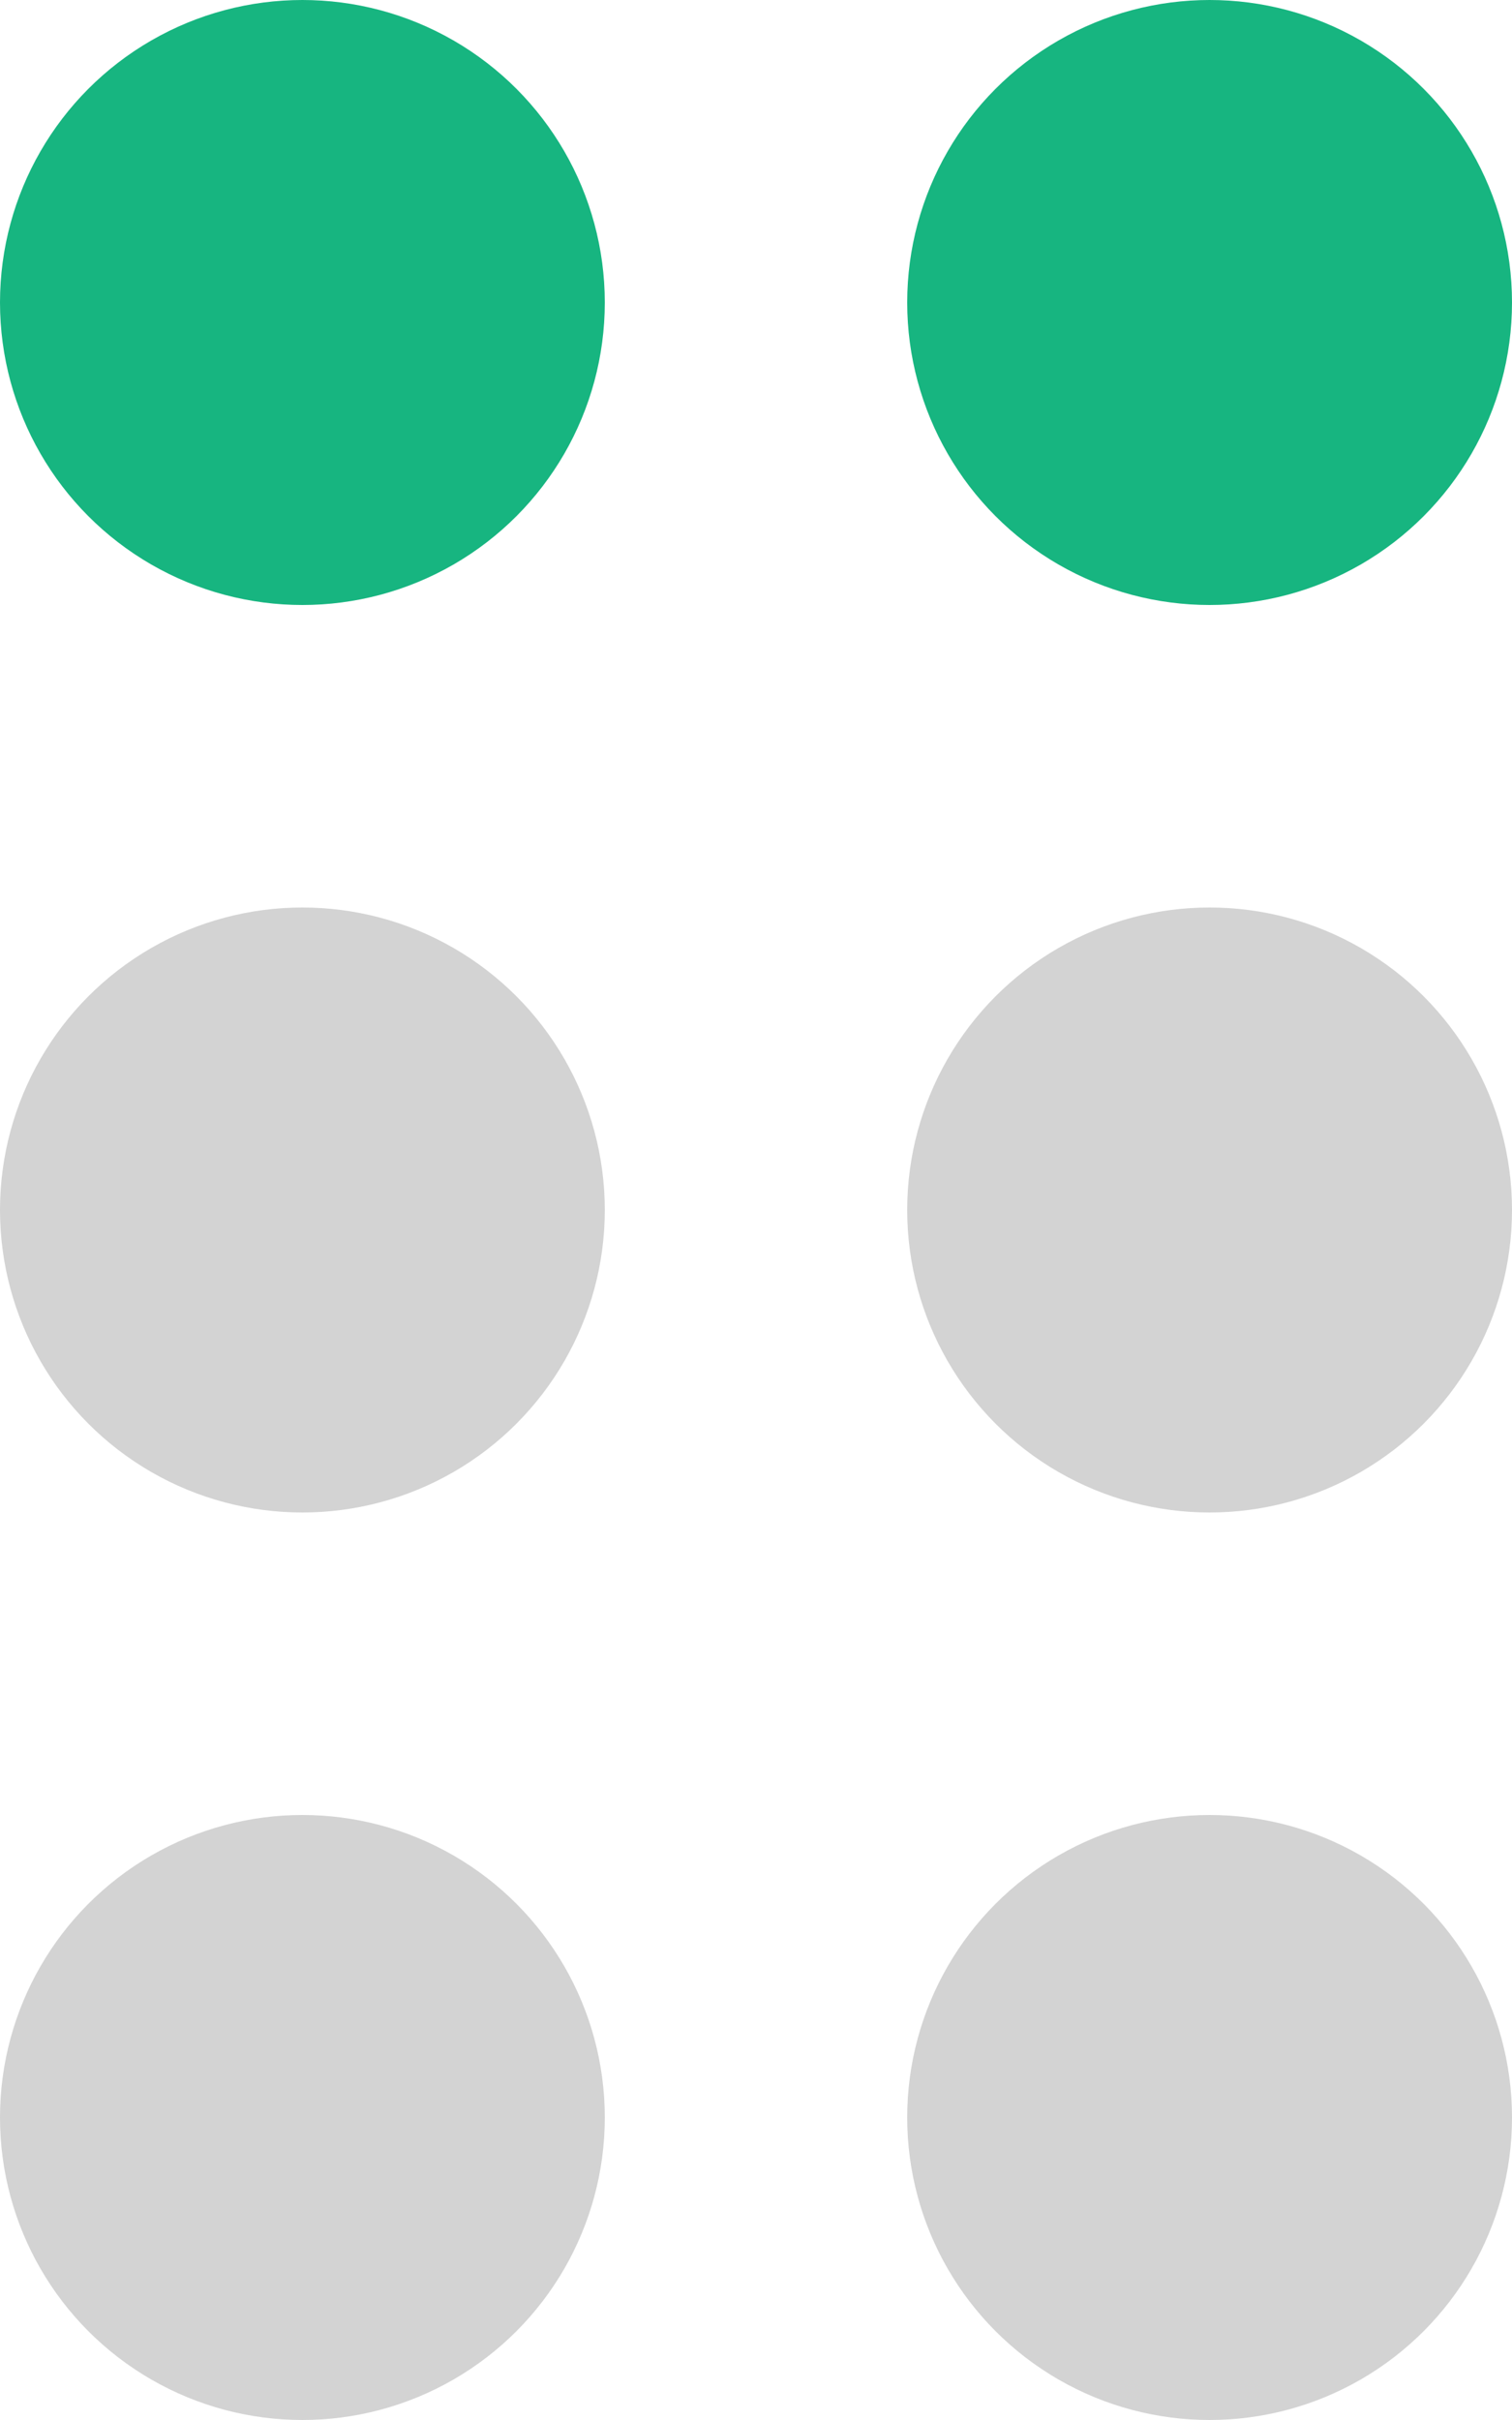 <svg width="25" height="40" viewBox="0 0 25 40" fill="none" xmlns="http://www.w3.org/2000/svg">
<circle cx="5" cy="5" r="5" fill="#17B580"/>
<circle cx="20" cy="5" r="5" fill="#17B580"/>
<circle cx="5" cy="20" r="5" fill="#D3D3D3"/>
<circle cx="20" cy="20" r="5" fill="#D3D3D3"/>
<circle cx="5" cy="35" r="5" fill="#D3D3D3"/>
<circle cx="20" cy="35" r="5" fill="#D3D3D3"/>
</svg>
